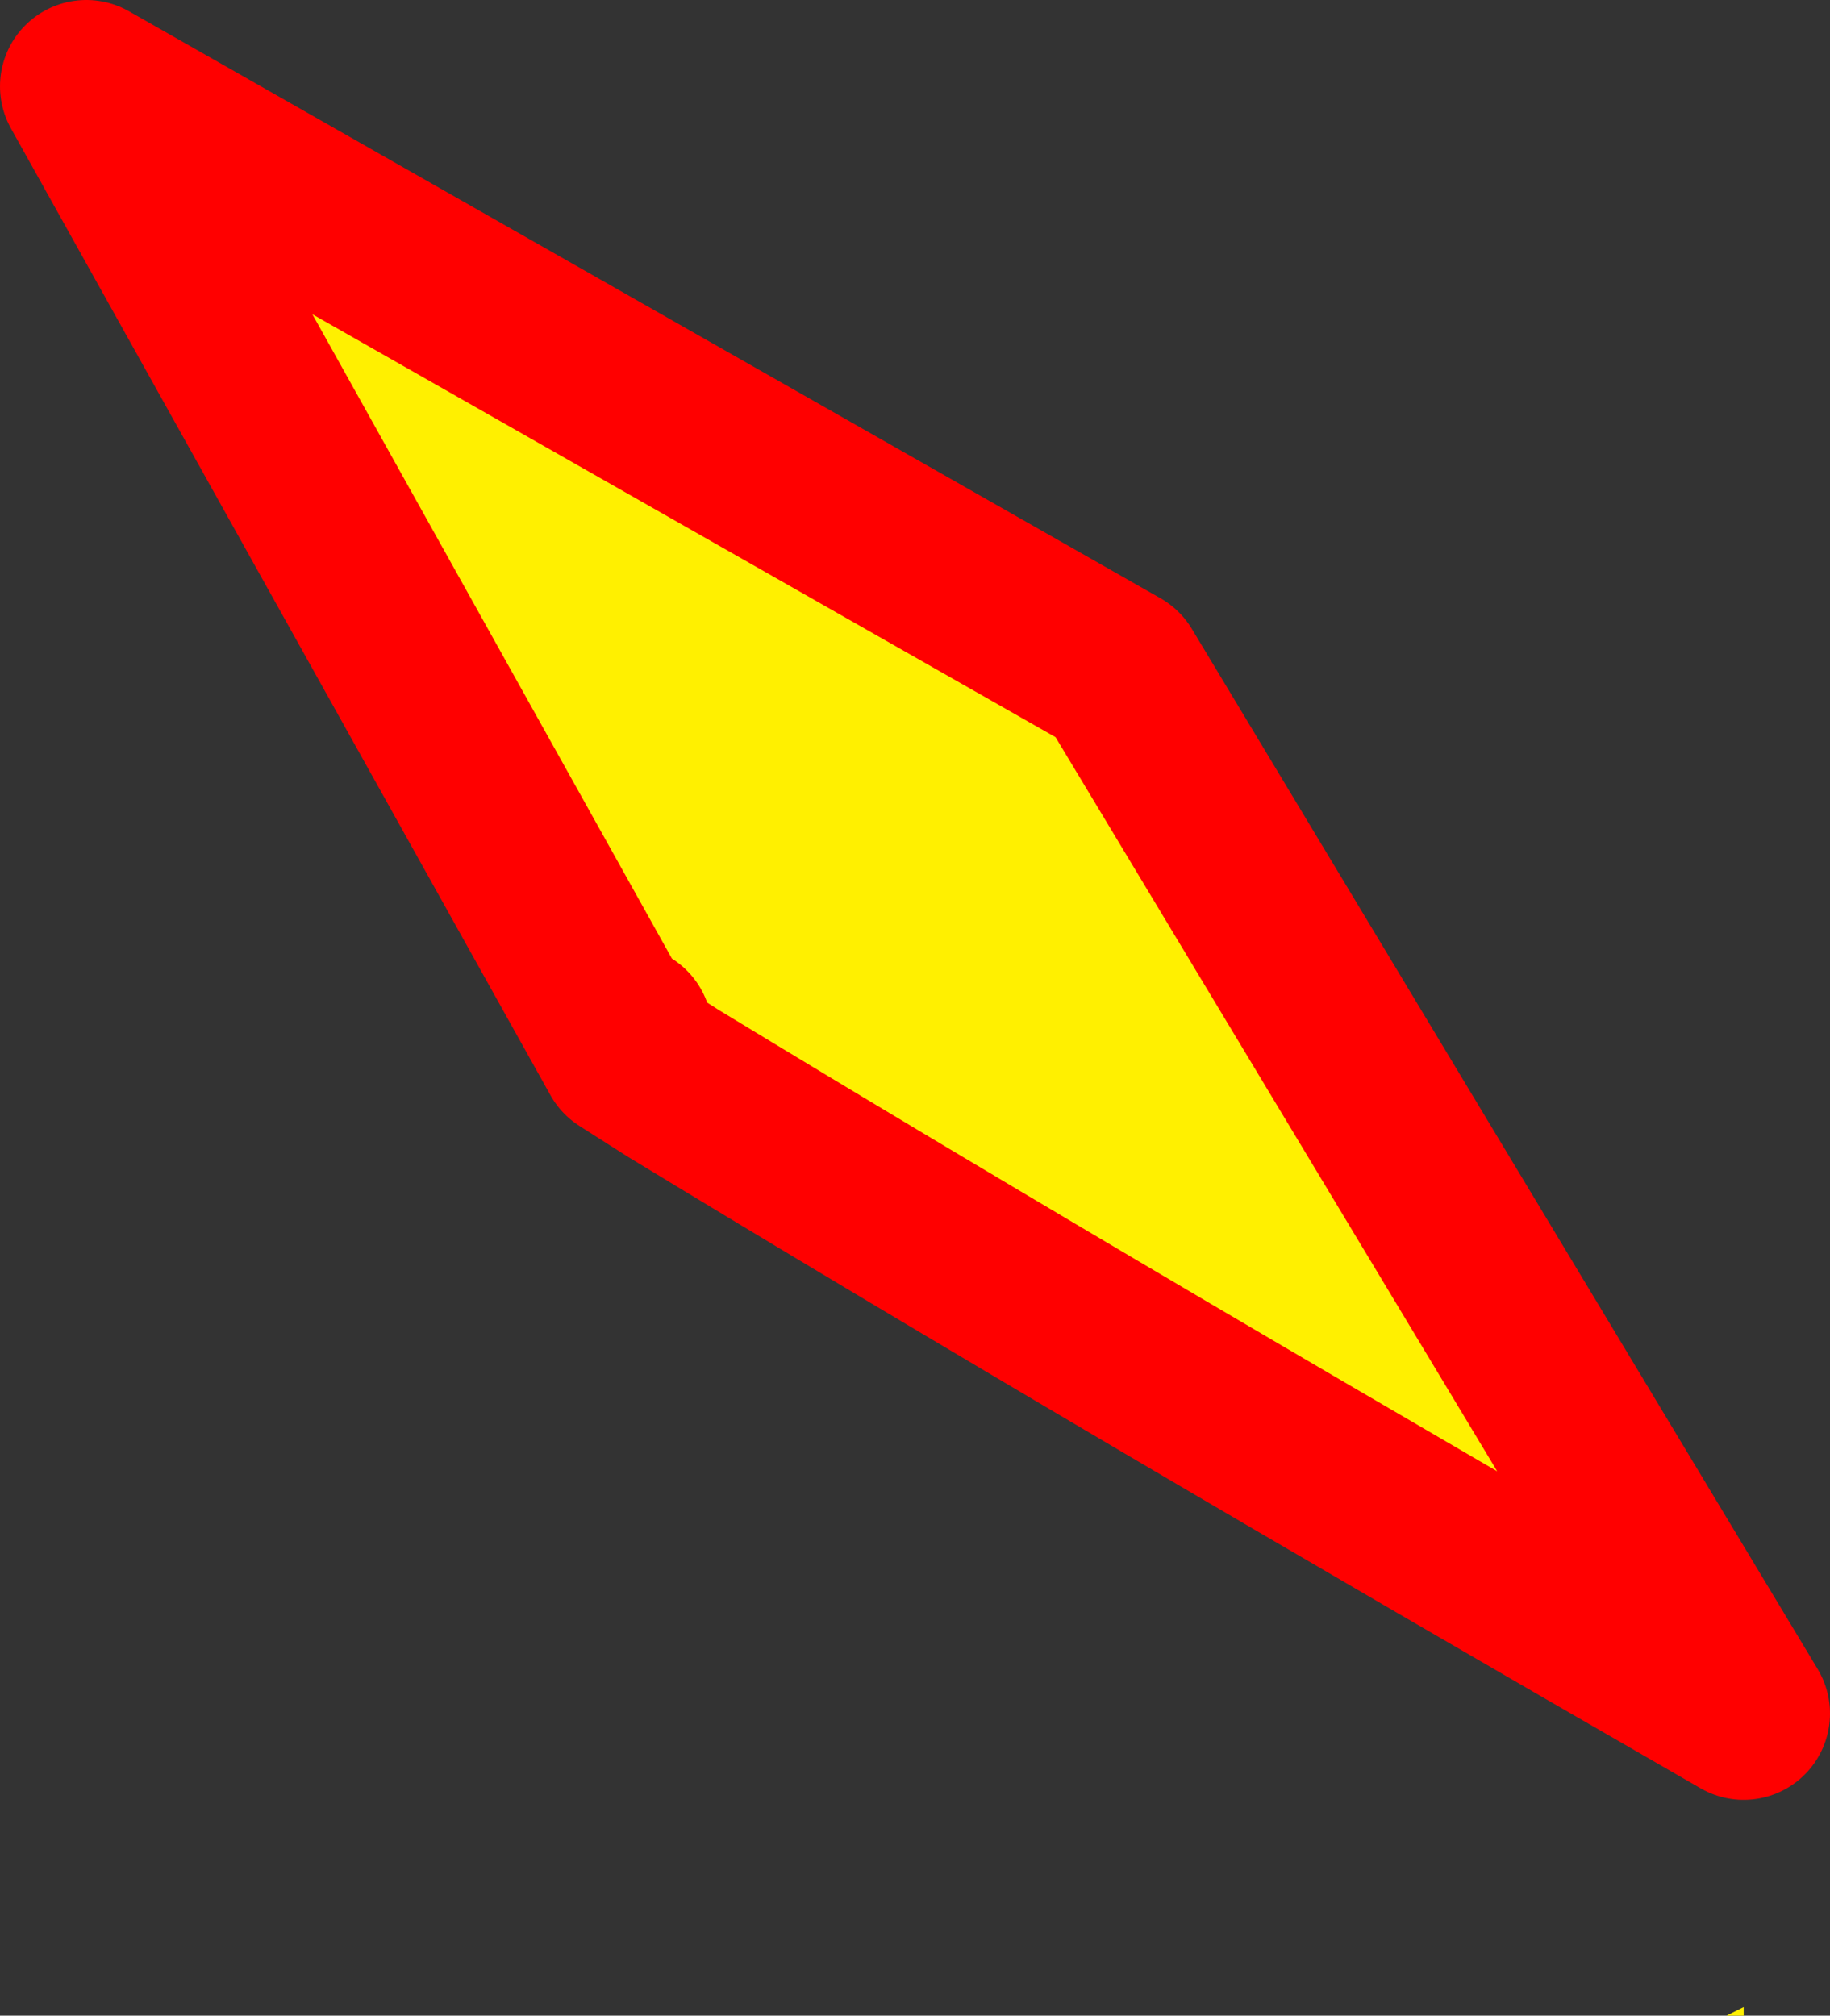 <?xml version="1.0" encoding="UTF-8" standalone="no"?>
<svg xmlns:xlink="http://www.w3.org/1999/xlink" height="23.35px" width="21.2px" xmlns="http://www.w3.org/2000/svg">
  <rect width="100%" height="100%" fill="#333333" stroke="none"/>
  <g transform="matrix(1.0, 0.0, 0.0, 1.0, 10.45, 49.35)">
    <path d="M-3.2 -37.15 L-9.45 -48.35 2.5 -41.55 9.75 -29.5 Q2.45 -33.7 -2.65 -36.8 L-3.2 -37.4 -3.2 -37.15 -3.2 -37.4 -3.2 -37.15 -3.2 -35.95 -3.2 -37.15 M9.55 -26.0 L9.75 -26.1 9.75 -26.0 9.55 -26.0" fill="#fff000" fill-rule="evenodd" stroke="none"/>
    <path d="M-3.2 -37.4 L-2.65 -36.8 -3.2 -37.15 -3.2 -37.4" fill="#ffffff" fill-rule="evenodd" stroke="none"/>
    <path d="M-2.65 -36.8 Q2.45 -33.7 9.75 -29.5 L2.5 -41.55 -9.45 -48.35 -3.2 -37.15 -3.2 -37.4 -3.2 -37.15 -2.65 -36.8 Z" fill="none" stroke="#ff0000" stroke-linecap="round" stroke-linejoin="round" stroke-width="2.0"/>
  </g>
</svg>
